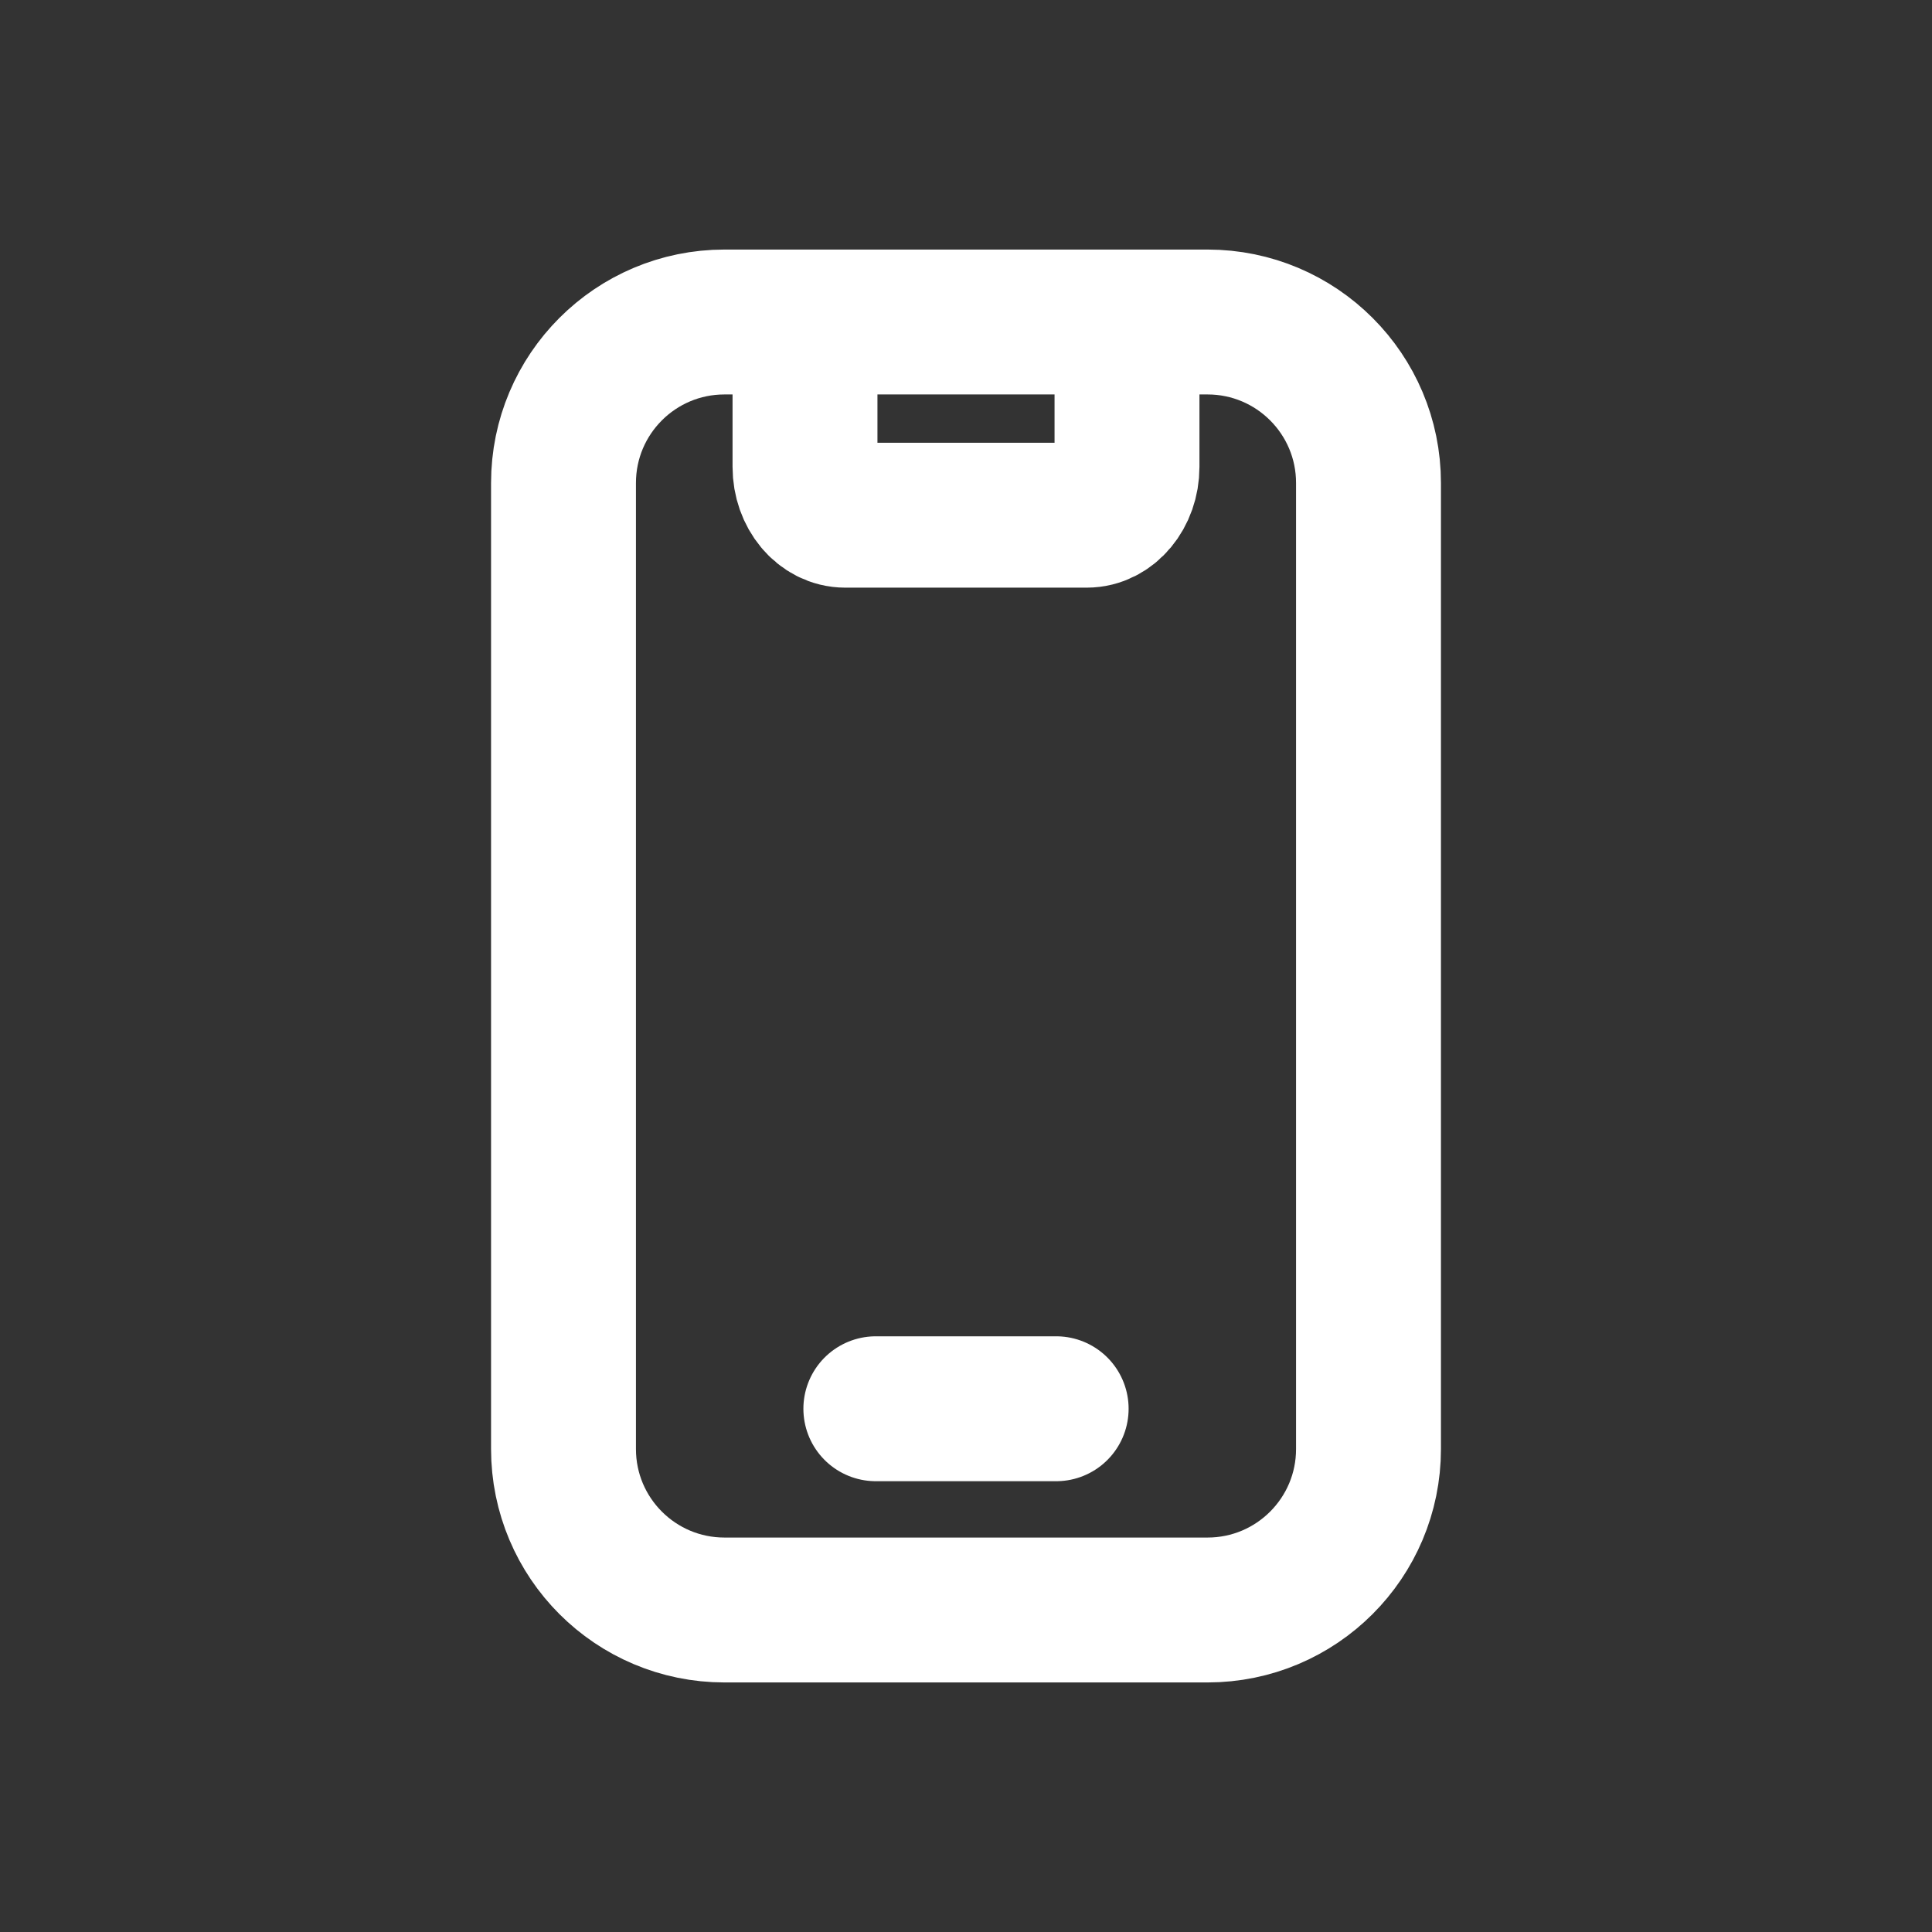 <svg width="24" height="24" viewBox="0 0 24 24" fill="none" xmlns="http://www.w3.org/2000/svg">
<rect x="0" y="0" width="24" height="24" fill="#333333" stroke="none"/>
<path d="M10 4V5.8C10 6.131 10.224 6.4 10.5 6.4H13.5C13.776 6.4 14 6.131 14 5.8V4M10.88 17.5H13.12M9 4H15C16.105 4 17 4.895 17 6V18C17 19.105 16.105 20 15 20H9C7.895 20 7 19.105 7 18V6C7 4.895 7.895 4 9 4Z" stroke="white" stroke-width="1.8" stroke-linecap="round" stroke-linejoin="round"/>
</svg>
